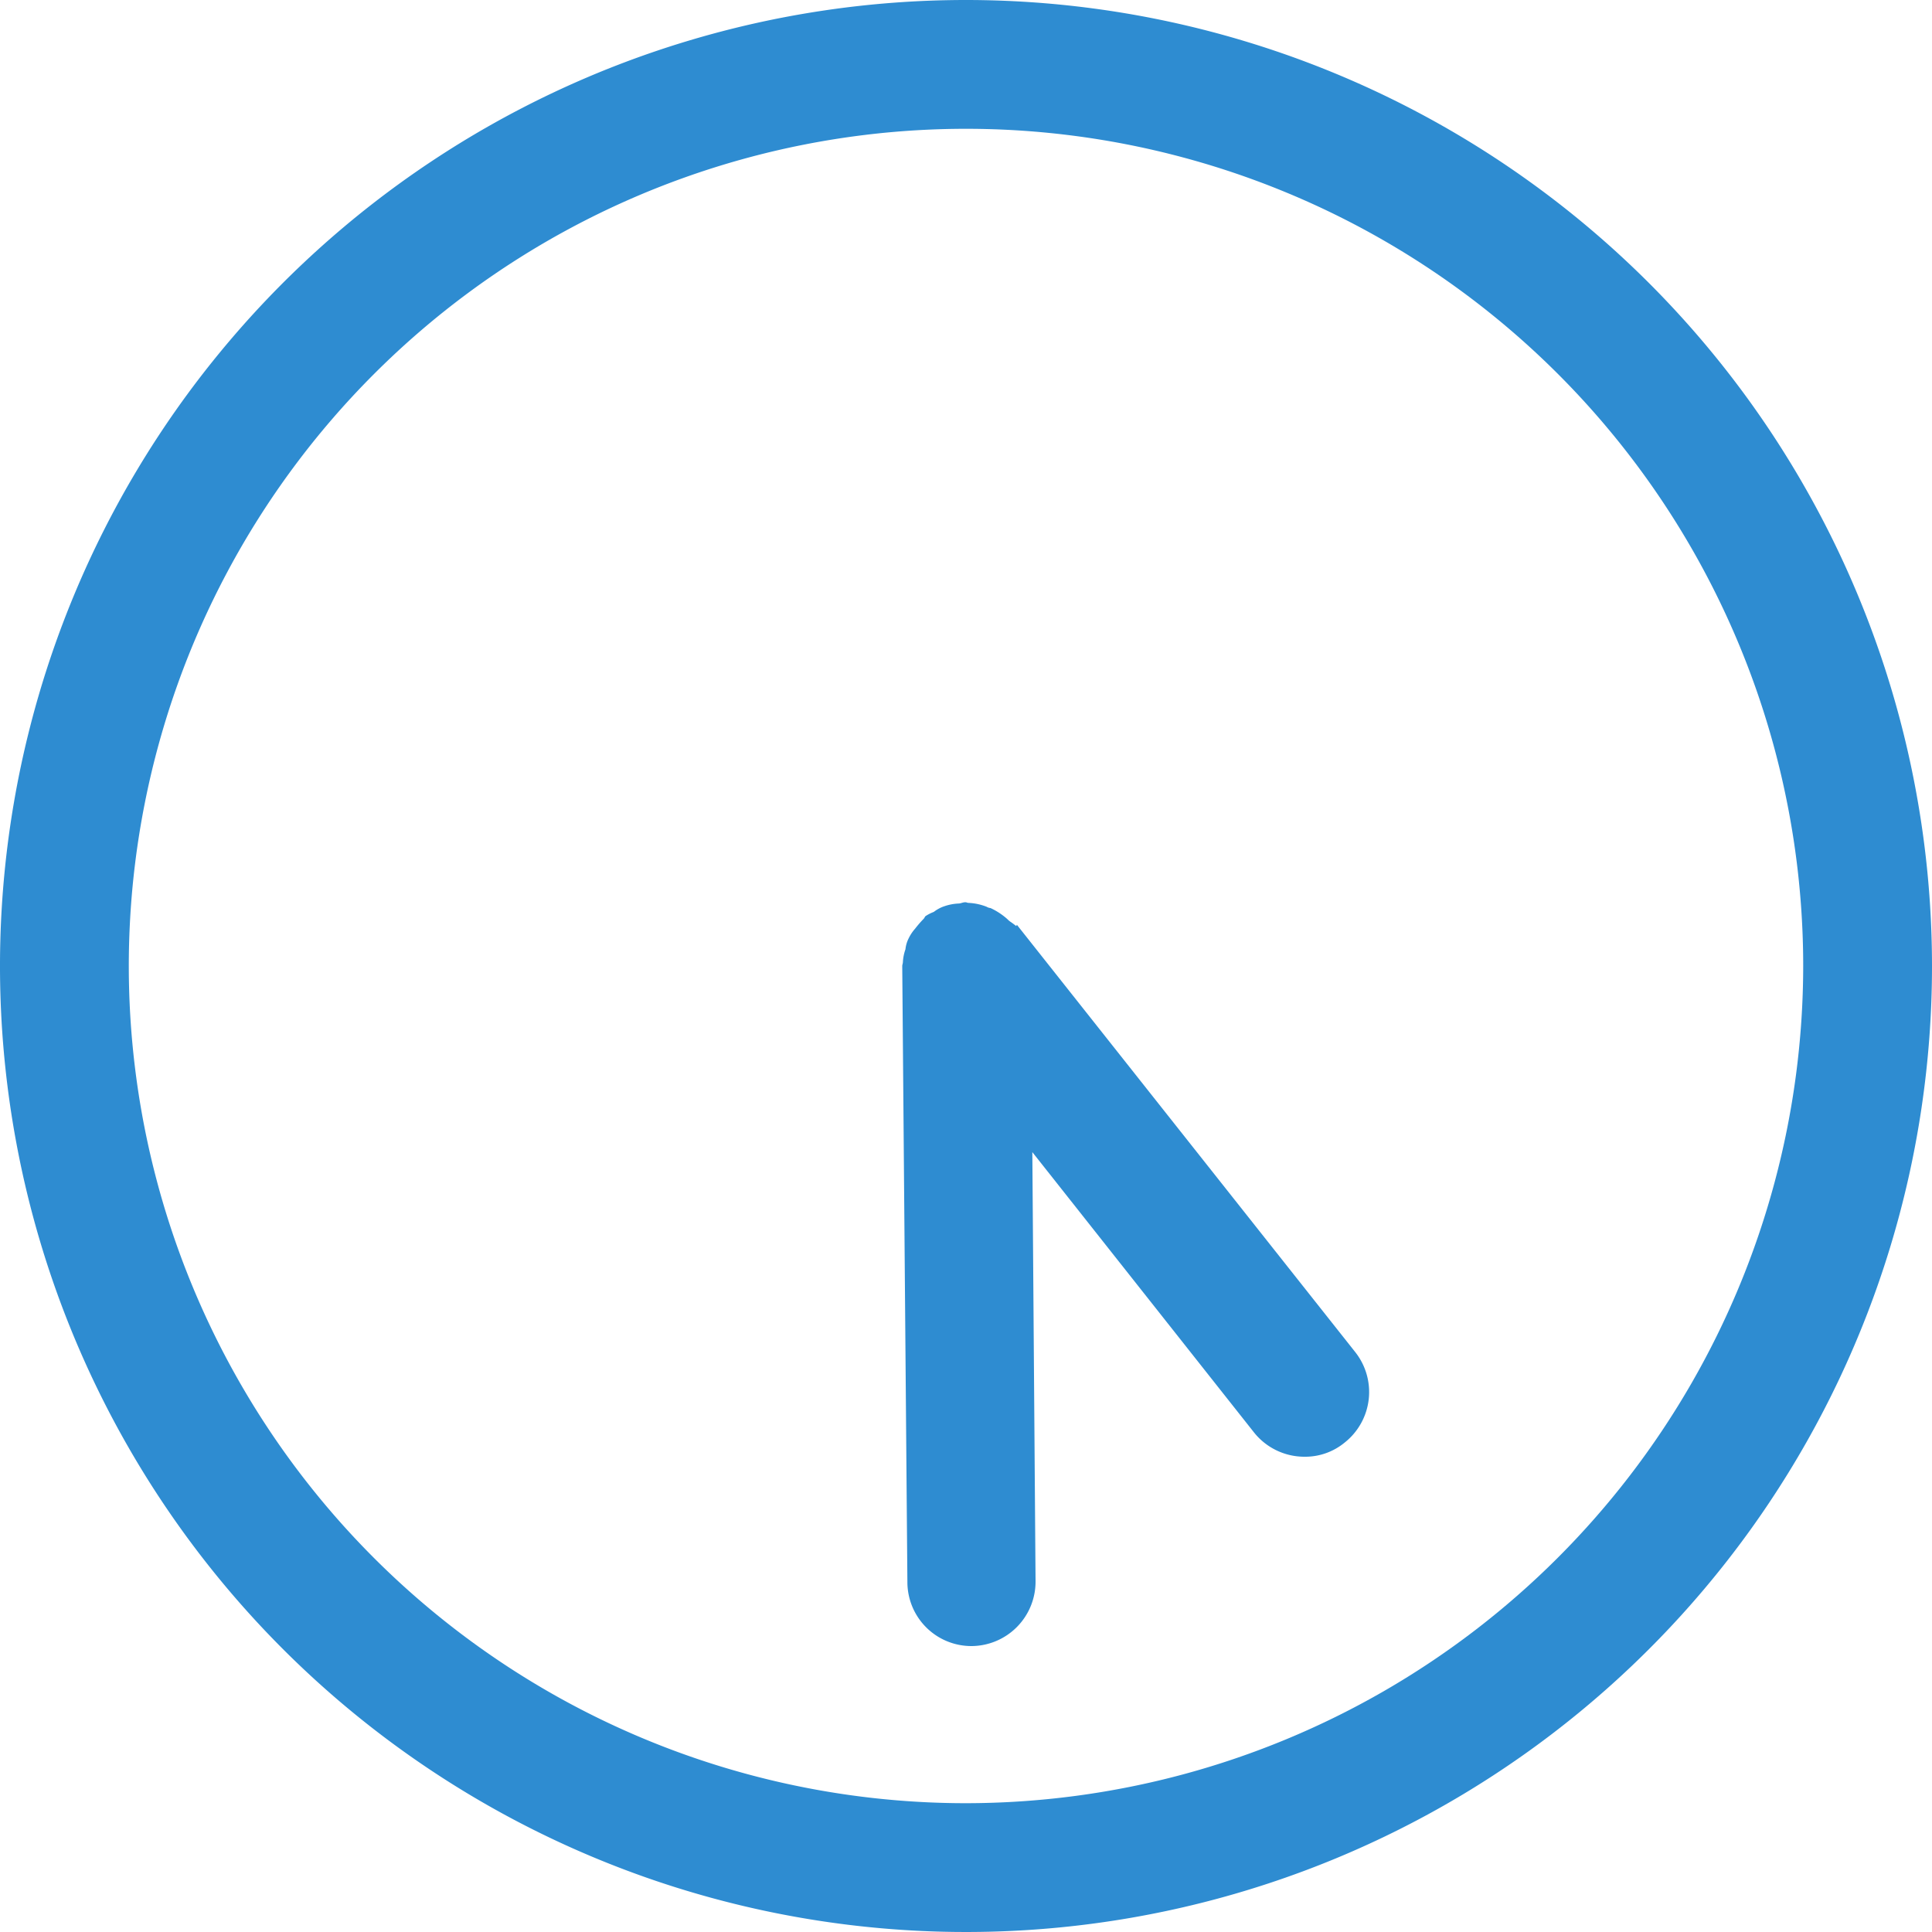 <svg id="レイヤー_1" data-name="レイヤー 1" xmlns="http://www.w3.org/2000/svg" width="30" height="30" viewBox="0 0 30 30">
  <g id="グループ_1825" data-name="グループ 1825">
    <path id="パス_5429" data-name="パス 5429" d="M15,0A15,15,0,1,0,30,15,15.005,15.005,0,0,0,15,0Zm0,28A13,13,0,1,1,28,15,13.012,13.012,0,0,1,15,28Z" fill="#2e8cd1"/>
    <path id="パス_5430" data-name="パス 5430" d="M15.78,14.38s-.05-.04-.08-.06-.04-.03-.06-.05a1.057,1.057,0,0,0-.26-.17.142.142,0,0,1-.06-.02.876.876,0,0,0-.28-.06c-.02,0-.03-.01-.05-.01-.04,0-.07.02-.11.02a.779.779,0,0,0-.21.04.556.556,0,0,0-.17.09.672.672,0,0,0-.12.06c-.02.01-.02.03-.04.05a1.738,1.738,0,0,0-.13.15.653.653,0,0,0-.1.15.48.48,0,0,0-.05.17.711.711,0,0,0-.04.2c0,.02-.01.04-.01.06l.08,9.57a.994.994,0,0,0,1,.99h0a1,1,0,0,0,.99-1.01l-.05-6.66,3.44,4.35a1,1,0,0,0,.79.38.961.961,0,0,0,.62-.22,1,1,0,0,0,.16-1.41l-5.25-6.63Z" fill="#2e8cd1"/>
  </g>
</svg>
